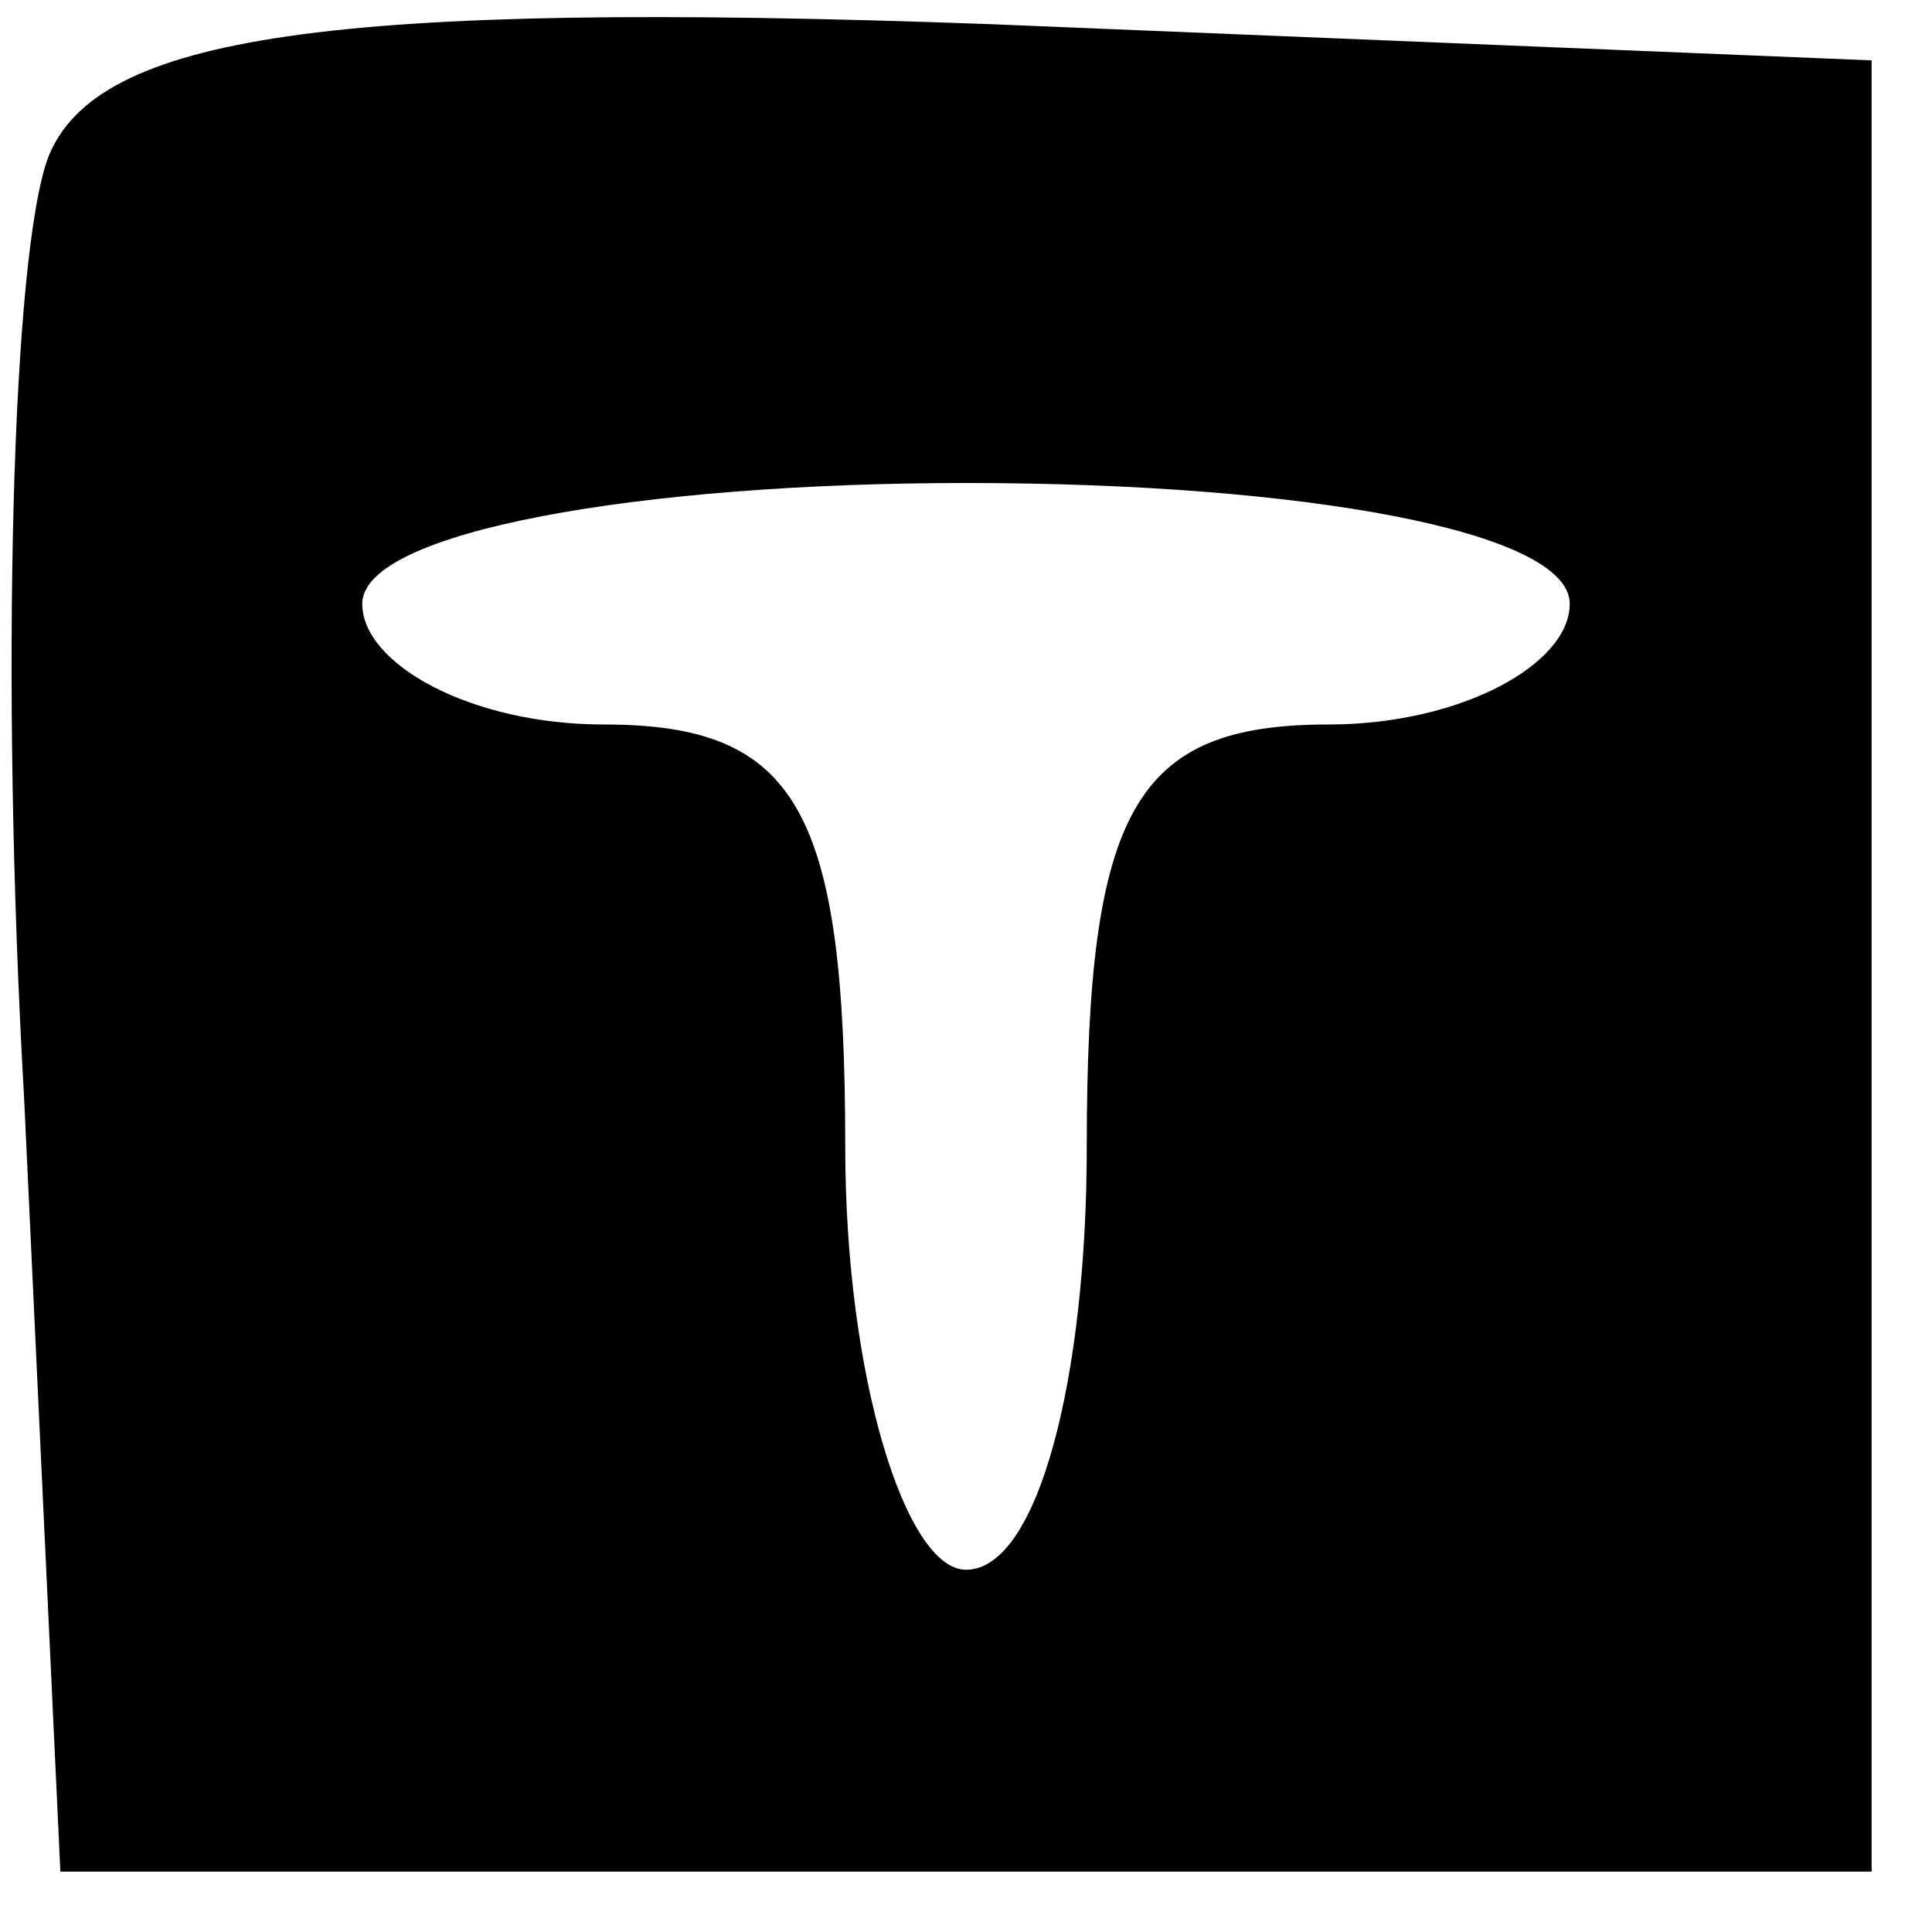 <?xml version="1.0" standalone="no"?>
<!DOCTYPE svg PUBLIC "-//W3C//DTD SVG 20010904//EN"
 "http://www.w3.org/TR/2001/REC-SVG-20010904/DTD/svg10.dtd">
<svg version="1.0" xmlns="http://www.w3.org/2000/svg"
 width="16pt" height="16pt" viewBox="0 0 16 16"
 preserveAspectRatio="xMidYMid meet">

<g transform="translate(0,16) scale(0.1,-0.1)"
fill="#000000" stroke="none">
<path d="M4 147 c-3 -8 -4 -43 -2 -78 l3 -64 75 0 75 0 0 75 0 75 -73 3 c-55
2 -74 -1 -78 -11z m126 -37 c0 -5 -9 -10 -20 -10 -16 0 -20 -7 -20 -35 0 -19
-4 -35 -10 -35 -5 0 -10 16 -10 35 0 28 -4 35 -20 35 -11 0 -20 5 -20 10 0 6
23 10 50 10 28 0 50 -4 50 -10z"/>
</g>
</svg>
